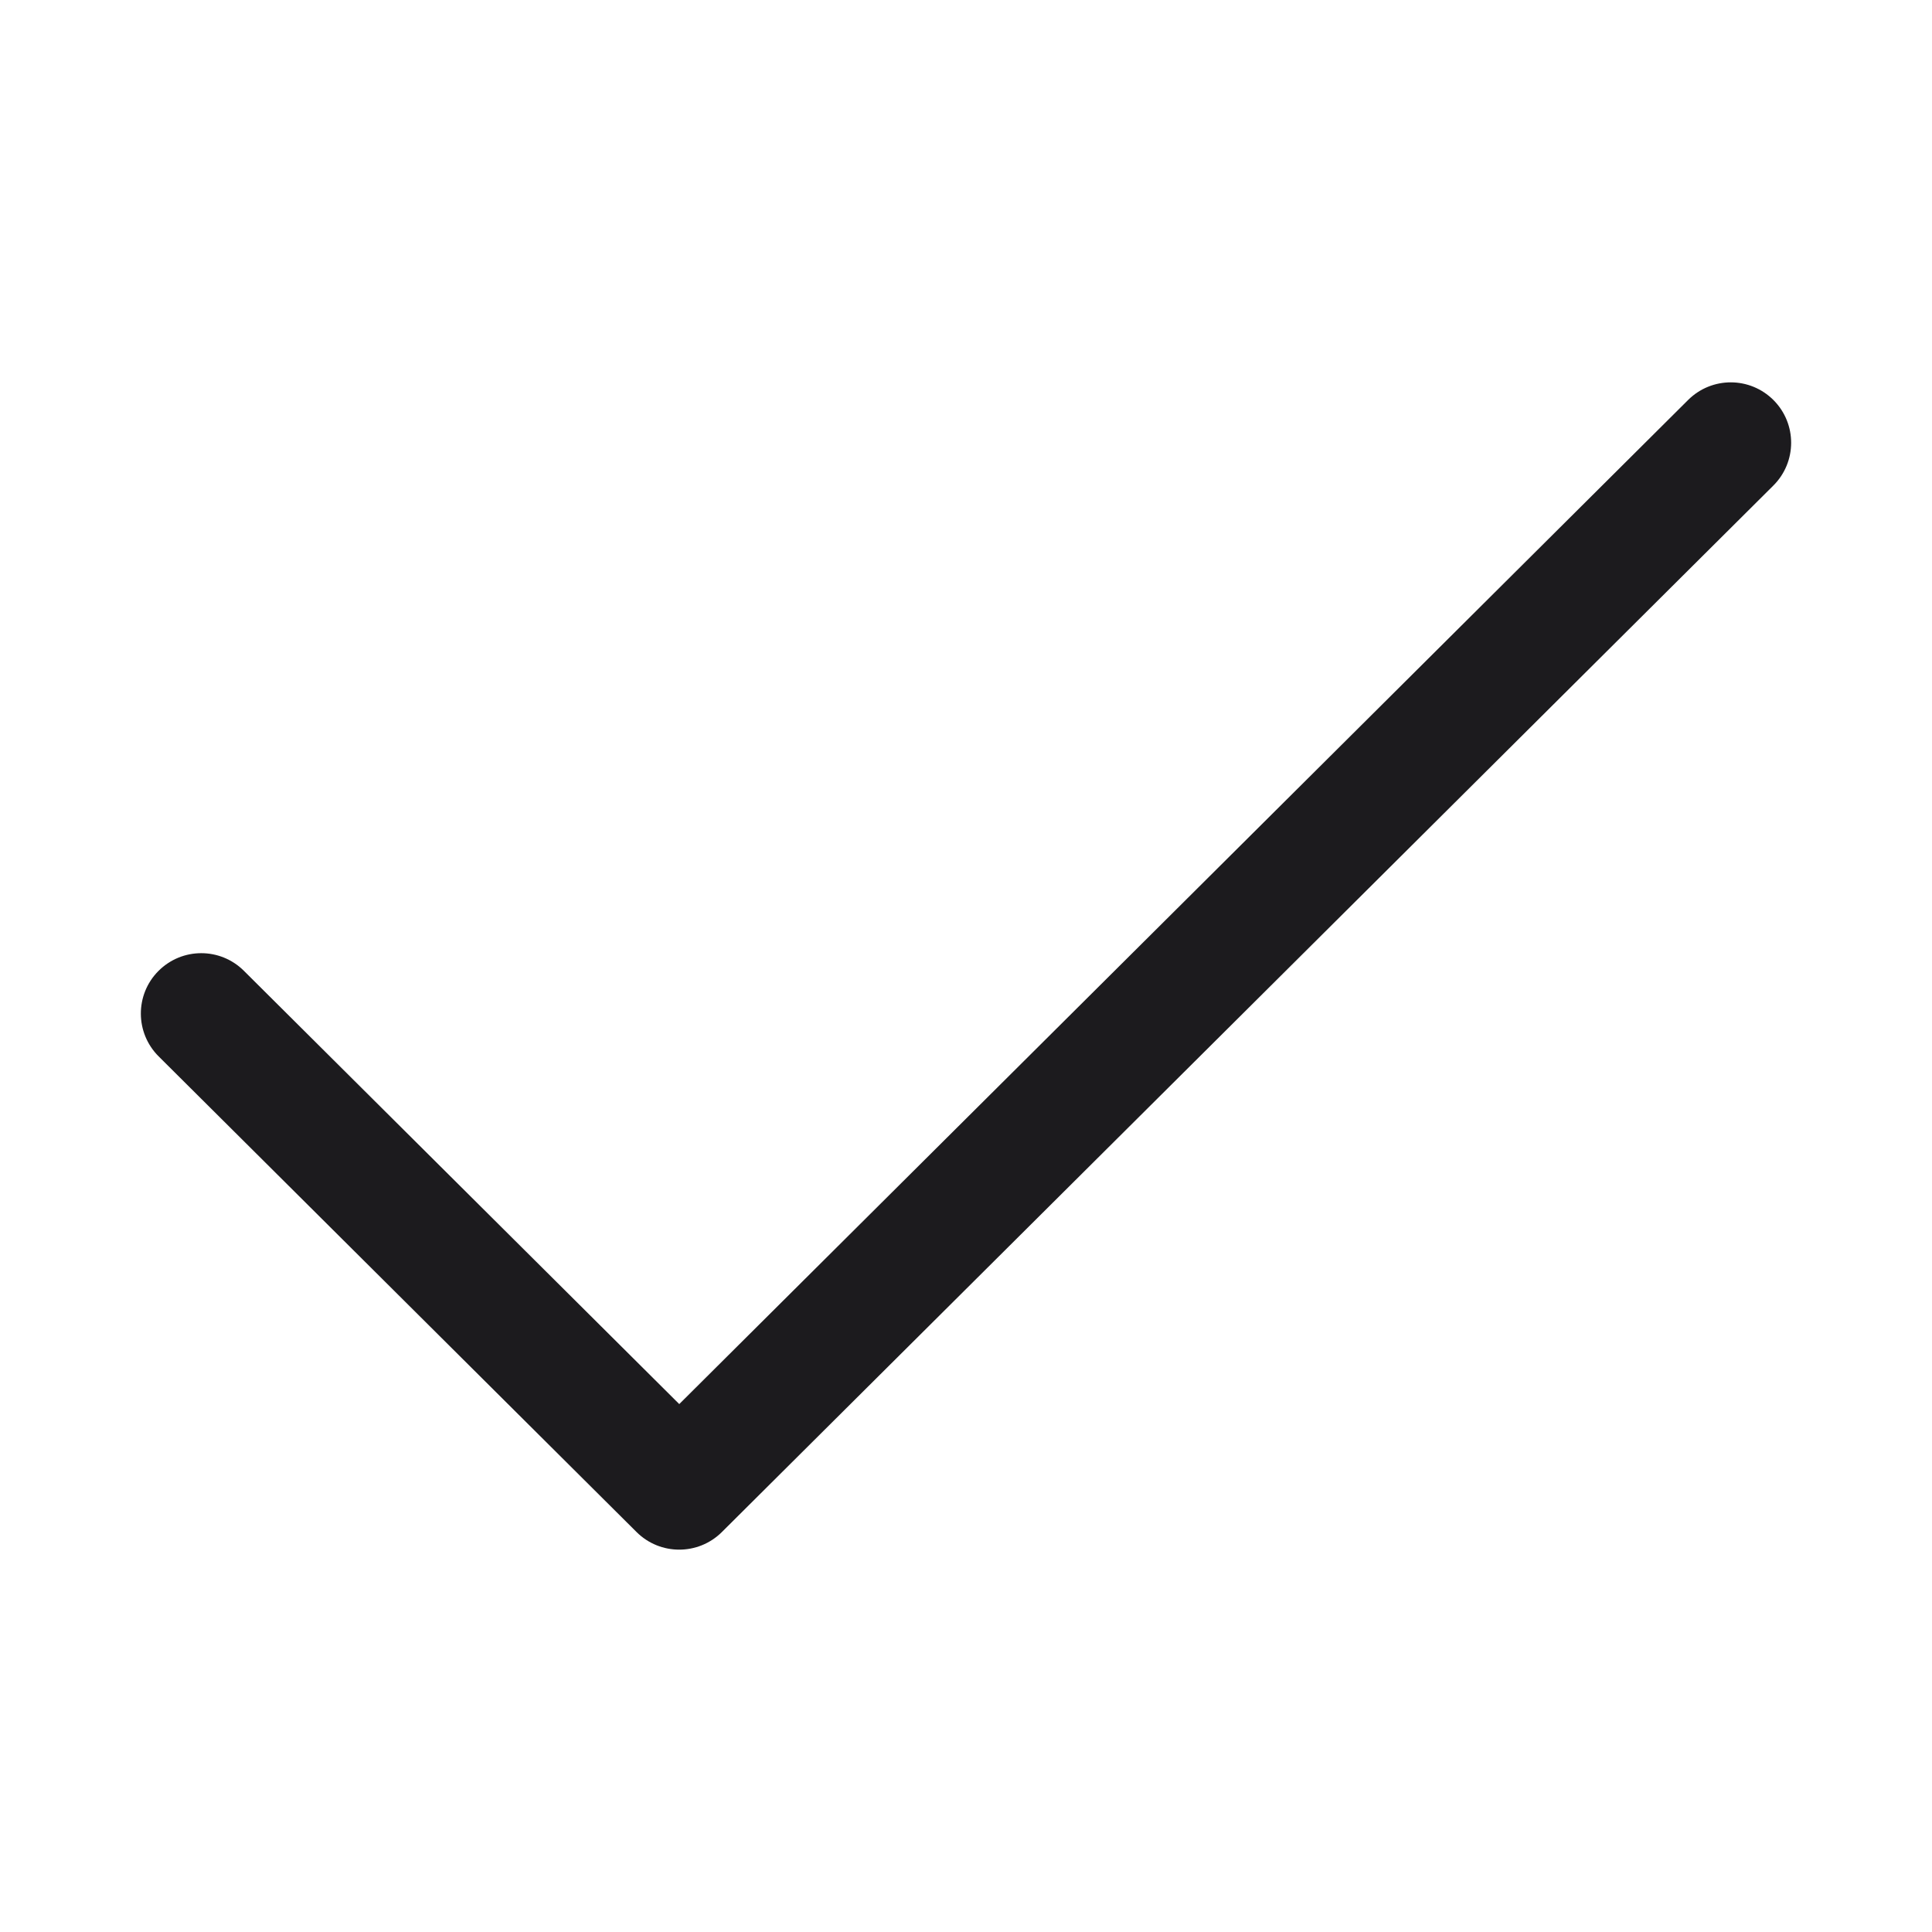 <svg width="24" height="24" viewBox="0 0 24 24" fill="none" xmlns="http://www.w3.org/2000/svg">
    <path fill-rule="evenodd" clip-rule="evenodd" d="M22.032 4.971C22.324 5.265 22.323 5.739 22.029 6.032L8.967 19.032C8.674 19.323 8.201 19.323 7.908 19.032L1.971 13.123C1.677 12.83 1.676 12.355 1.968 12.062C2.261 11.768 2.735 11.767 3.029 12.059L8.438 17.442L20.971 4.968C21.265 4.676 21.739 4.677 22.032 4.971Z" fill="#1C1B1E"/>
</svg>
